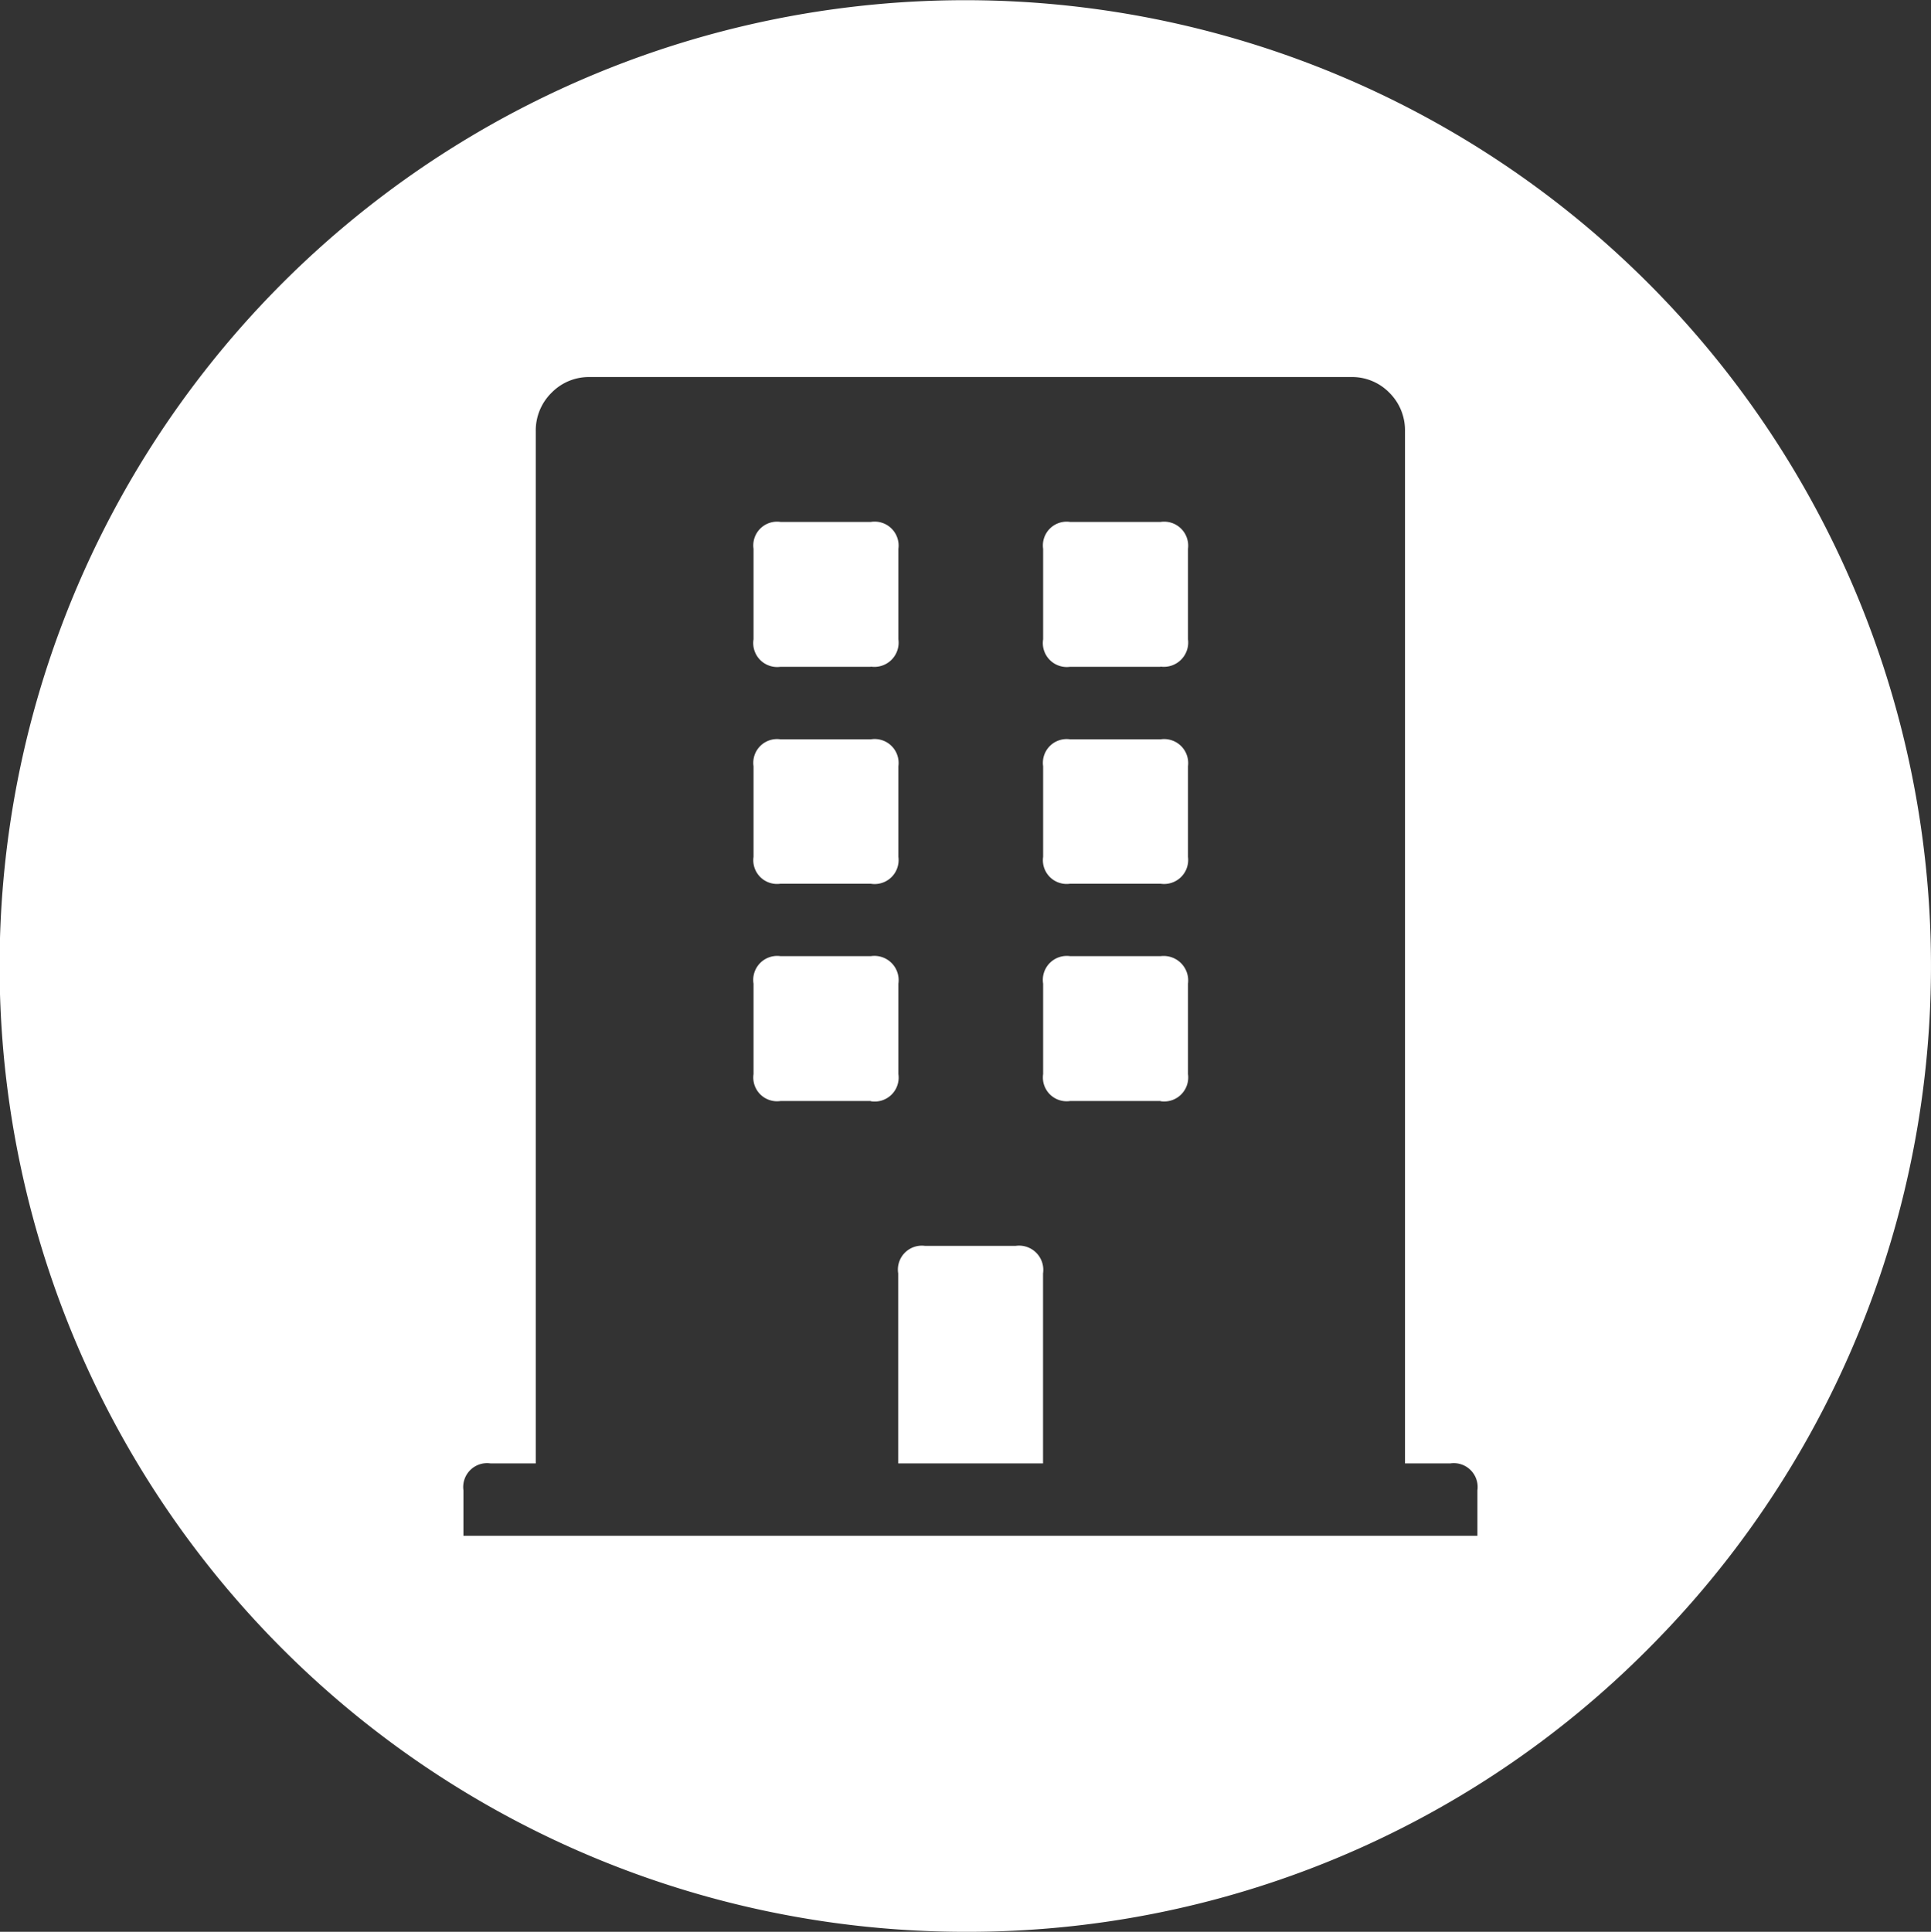 <svg xmlns="http://www.w3.org/2000/svg" width="19.996" height="20.002" viewBox="0 0 19.996 20.002">
  <rect x="0" y="0" width="19.996" height="20.002" fill="#333333" stroke="none"/>
  <g id="Group_12418" data-name="Group 12418" transform="translate(-1045.502 -7.998)">
    <path id="Exclusion_34" data-name="Exclusion 34" d="M20538.5,23175a10,10,0,1,1,7.07-2.93A9.929,9.929,0,0,1,20538.5,23175Zm-4.92-4.85a.247.247,0,0,0-.279.279v.471h10.5v-.471a.247.247,0,0,0-.279-.279h-.471v-10.686a.546.546,0,0,0-.162-.4.539.539,0,0,0-.4-.162h-7.875a.54.54,0,0,0-.4.162.547.547,0,0,0-.164.4v10.686Zm5.723,0h-1.5v-1.967a.248.248,0,0,1,.279-.285h.936a.251.251,0,0,1,.285.285v1.967Zm1.217-3.752h-.937a.246.246,0,0,1-.279-.279v-.936a.248.248,0,0,1,.279-.285h.938a.254.254,0,0,1,.283.285v.936A.249.249,0,0,1,20540.52,23166.4Zm-3,0h-.936a.246.246,0,0,1-.279-.279v-.936a.248.248,0,0,1,.279-.285h.936a.251.251,0,0,1,.285.285v.936A.248.248,0,0,1,20537.518,23166.4Zm3-2.25h-.937a.246.246,0,0,1-.279-.279v-.937a.246.246,0,0,1,.279-.279h.938a.249.249,0,0,1,.283.279v.938A.249.249,0,0,1,20540.52,23164.148Zm-3,0h-.936a.246.246,0,0,1-.279-.279v-.937a.246.246,0,0,1,.279-.279h.936a.248.248,0,0,1,.285.279v.938A.248.248,0,0,1,20537.518,23164.148Zm3-2.246h-.937a.248.248,0,0,1-.279-.285v-.936a.246.246,0,0,1,.279-.279h.938a.249.249,0,0,1,.283.279v.936A.252.252,0,0,1,20540.52,23161.9Zm-3,0h-.936a.248.248,0,0,1-.279-.285v-.936a.246.246,0,0,1,.279-.279h.936a.248.248,0,0,1,.285.279v.936A.251.251,0,0,1,20537.518,23161.9Z" transform="translate(-19483 -23147)" fill="#fff"/>
  </g>
</svg>
